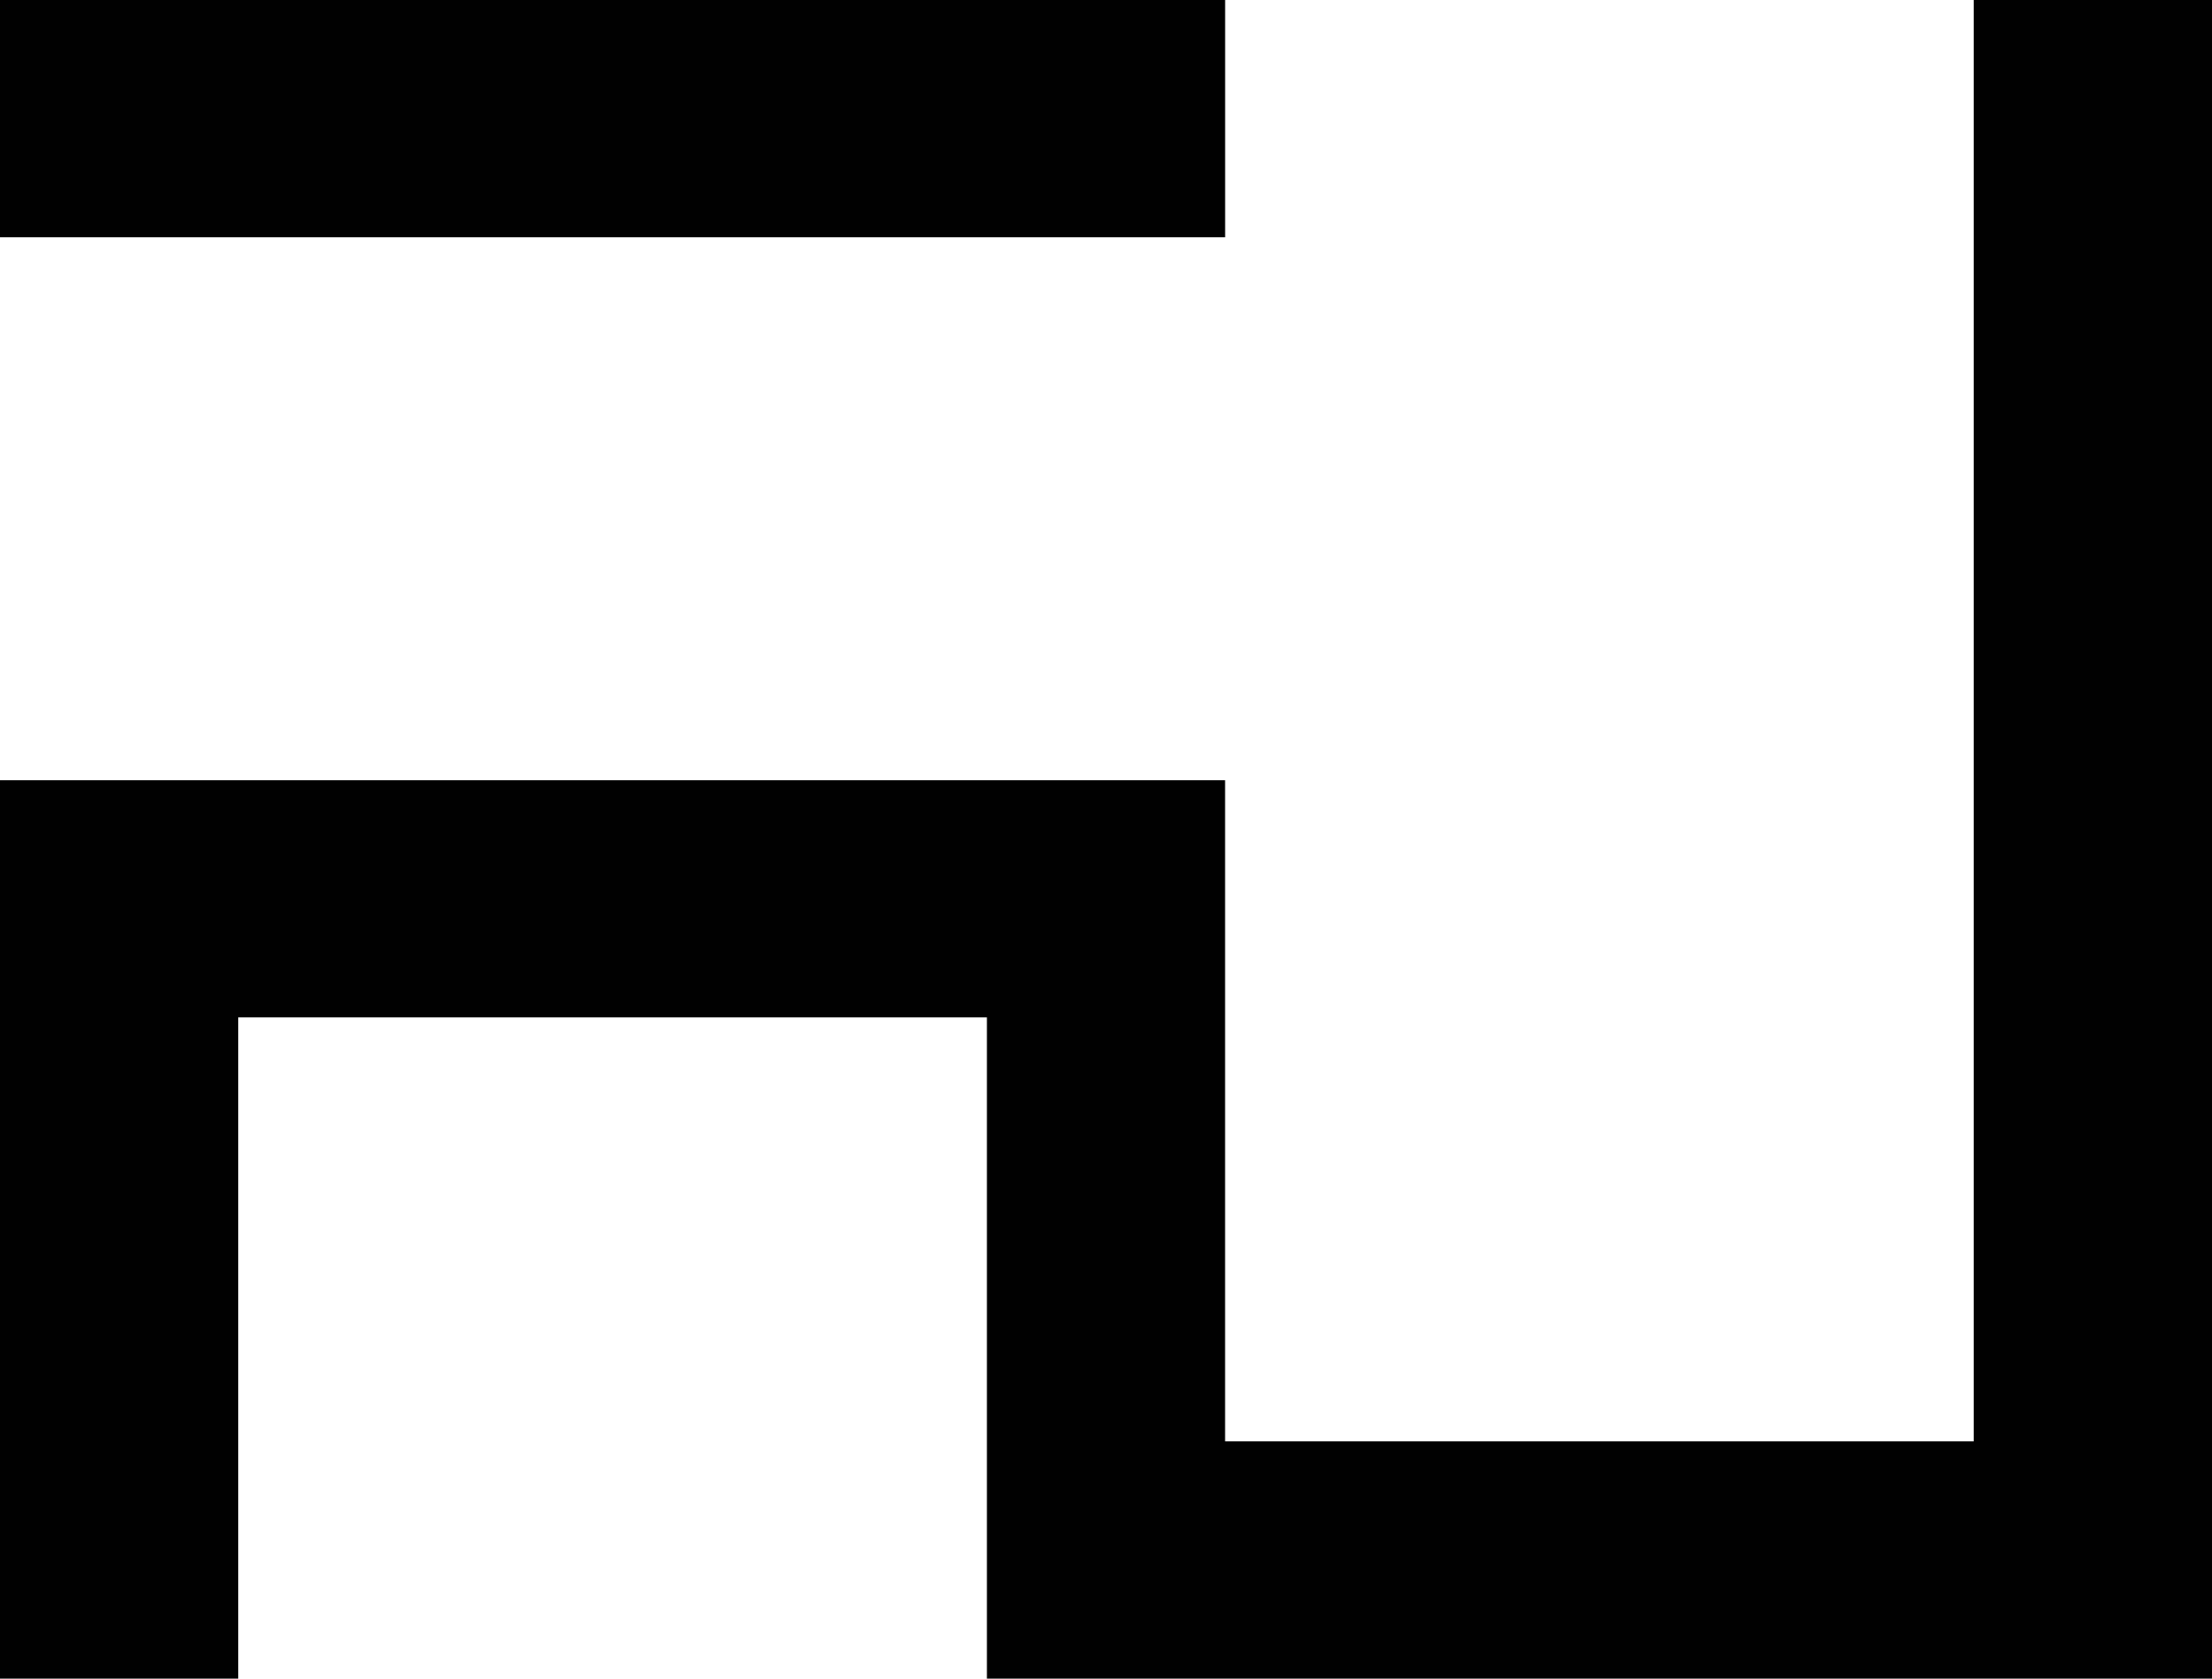 <svg xmlns="http://www.w3.org/2000/svg" width="59.286" height="45" viewBox="0 0 59.286 45">
  <g>
    <path d="M0,6.361H32.836V0H0Z" fill="#010101"/>
    <path d="M52.9,0V38.639H32.835V20.918H0V45H6.385V27.274H26.451V45H59.286V0Z" fill="#010101"/>
  </g>
</svg>
